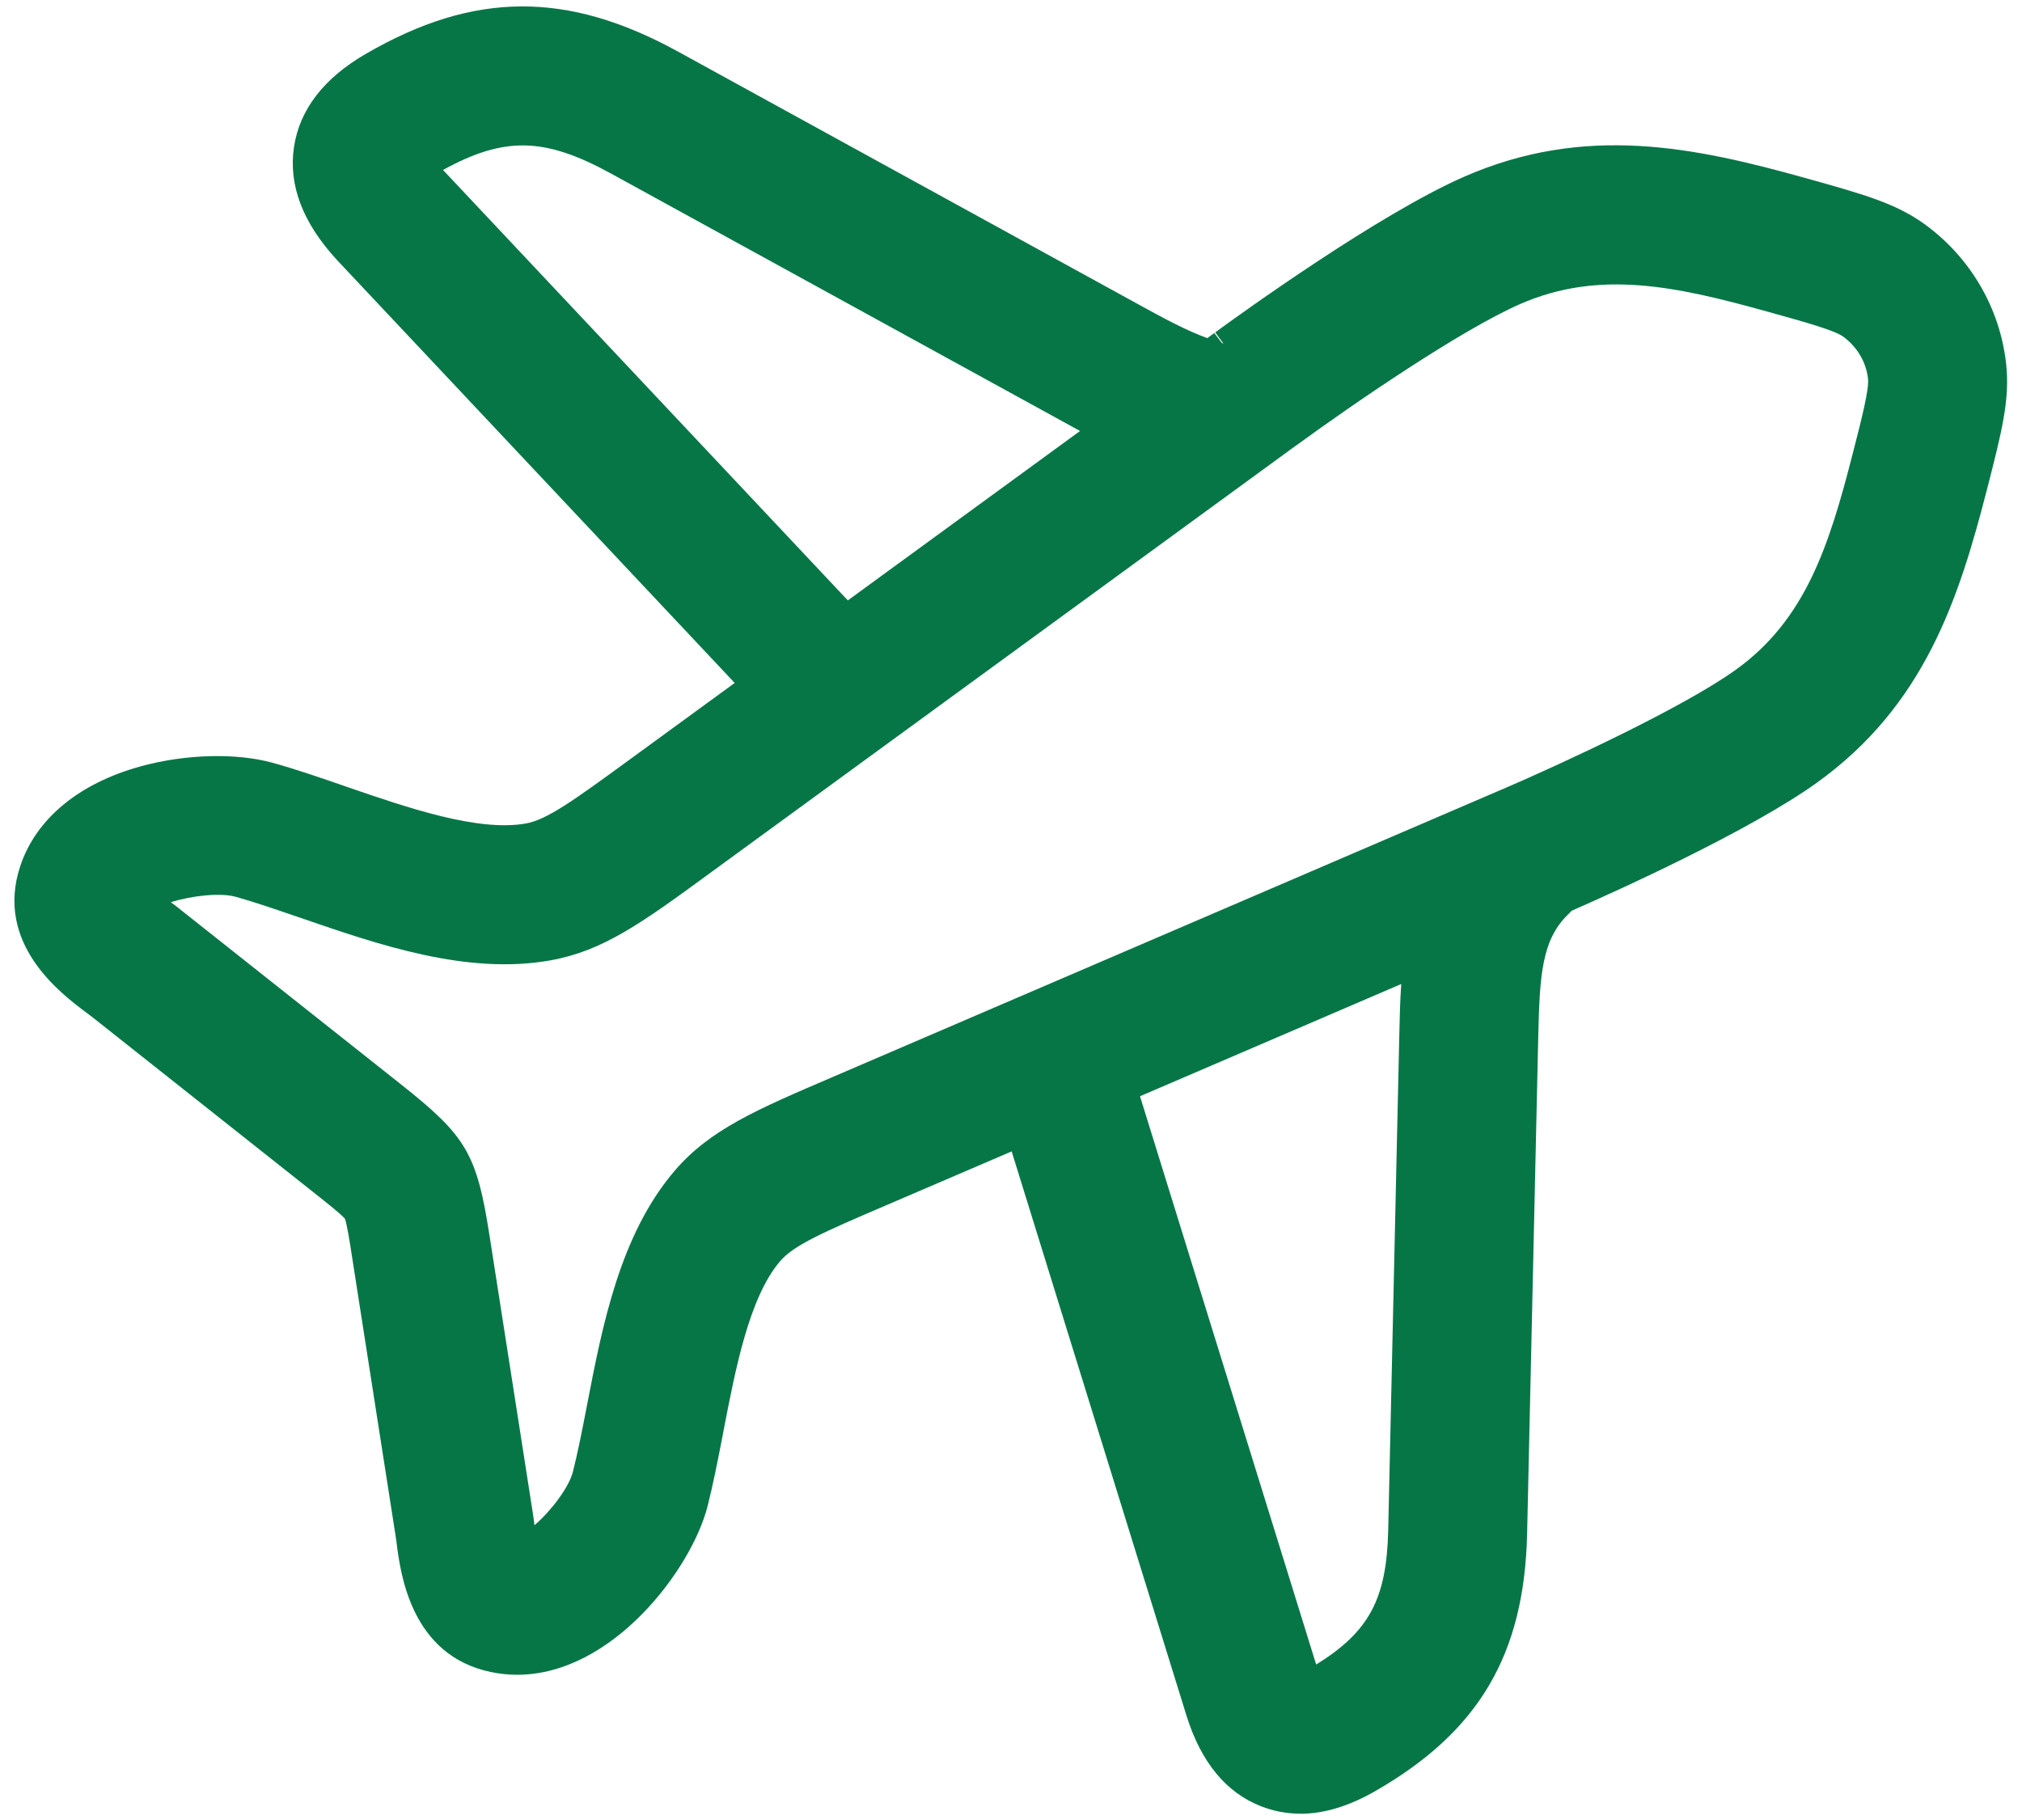 <svg width="40" height="36" viewBox="0 0 40 36" fill="none" xmlns="http://www.w3.org/2000/svg">
<path fill-rule="evenodd" clip-rule="evenodd" d="M23.884 6.688C23.463 6.537 23.01 6.289 22.534 6.028L13.41 1.019C11.217 -0.184 9.373 -0.171 7.244 1.061C6.408 1.543 5.928 2.165 5.816 2.907C5.703 3.659 5.987 4.409 6.671 5.148L14.534 13.509L12.454 15.026C11.328 15.849 10.813 16.216 10.402 16.289C9.456 16.456 8.072 15.981 6.849 15.56L6.833 15.554C6.335 15.382 5.863 15.219 5.401 15.09C4.68 14.89 3.683 14.914 2.799 15.154C1.564 15.49 0.711 16.194 0.4 17.134C-0.108 18.666 1.2 19.648 1.694 20.019L1.852 20.139L6.213 23.593L6.237 23.612C6.472 23.799 6.753 24.021 6.824 24.108C6.864 24.217 6.923 24.585 6.968 24.884L7.819 30.336C7.827 30.381 7.833 30.428 7.84 30.477C7.842 30.494 7.844 30.512 7.847 30.531L7.847 30.533C7.926 31.14 8.135 32.744 9.711 33.073C9.887 33.11 10.061 33.127 10.232 33.127C12.122 33.127 13.682 31.029 13.996 29.799C14.107 29.362 14.197 28.902 14.291 28.418C14.297 28.387 14.303 28.355 14.309 28.323C14.549 27.075 14.822 25.659 15.433 24.946C15.702 24.631 16.282 24.374 17.565 23.826L20.013 22.775L23.472 33.937C23.758 34.854 24.253 35.457 24.945 35.728C25.194 35.825 25.452 35.875 25.722 35.875L25.72 35.877C26.188 35.877 26.683 35.728 27.201 35.431C29.257 34.252 30.155 32.729 30.21 30.335L30.43 20.514C30.457 19.298 30.498 18.585 31.029 18.079C31.051 18.058 31.073 18.036 31.093 18.014C32.029 17.604 34.623 16.428 35.941 15.483C38.064 13.957 38.746 11.867 39.308 9.678C39.602 8.532 39.763 7.902 39.686 7.196C39.565 6.094 38.977 5.088 38.069 4.431C37.496 4.019 36.866 3.843 35.721 3.523L35.717 3.522C33.524 2.91 31.357 2.448 28.963 3.496C27.276 4.235 24.567 6.189 24.04 6.574L24.203 6.797C24.193 6.792 24.182 6.788 24.171 6.784L24.022 6.587L23.884 6.688ZM16.772 11.876L8.764 3.362C9.983 2.691 10.781 2.717 12.086 3.432L21.211 8.44C21.262 8.468 21.314 8.497 21.366 8.525L16.772 11.876ZM27.72 19.464L22.552 21.684L26.037 32.925C27.091 32.273 27.43 31.62 27.462 30.272L27.682 20.453C27.689 20.138 27.696 19.806 27.72 19.464ZM3.558 17.983C3.503 17.939 3.445 17.893 3.382 17.848V17.846C3.782 17.717 4.358 17.653 4.664 17.739C5.025 17.84 5.428 17.978 5.856 18.125C5.889 18.136 5.923 18.148 5.956 18.159C7.495 18.689 9.238 19.289 10.884 18.997C11.94 18.808 12.699 18.255 14.078 17.246L25.646 8.807C25.647 8.807 25.649 8.806 25.651 8.805C25.652 8.804 25.654 8.803 25.656 8.802C25.661 8.798 25.668 8.793 25.668 8.793C26.748 8.004 28.89 6.532 30.07 6.015C31.64 5.328 33.159 5.661 34.982 6.169C35.741 6.38 36.291 6.534 36.463 6.659C36.738 6.859 36.918 7.163 36.954 7.493C36.976 7.702 36.832 8.272 36.646 8.993C36.183 10.798 35.717 12.258 34.338 13.248C33.297 13.996 30.895 15.107 29.737 15.605C29.711 15.615 29.685 15.626 29.661 15.637L16.485 21.298L16.476 21.302C14.962 21.95 14.046 22.343 13.347 23.157C12.263 24.425 11.917 26.218 11.611 27.802C11.519 28.279 11.431 28.73 11.332 29.117C11.253 29.425 10.892 29.898 10.573 30.169C10.562 30.079 10.551 29.993 10.538 29.913L9.687 24.46C9.431 22.816 9.231 22.477 7.92 21.439L3.558 17.983Z" fill="#067647"/>
</svg>
